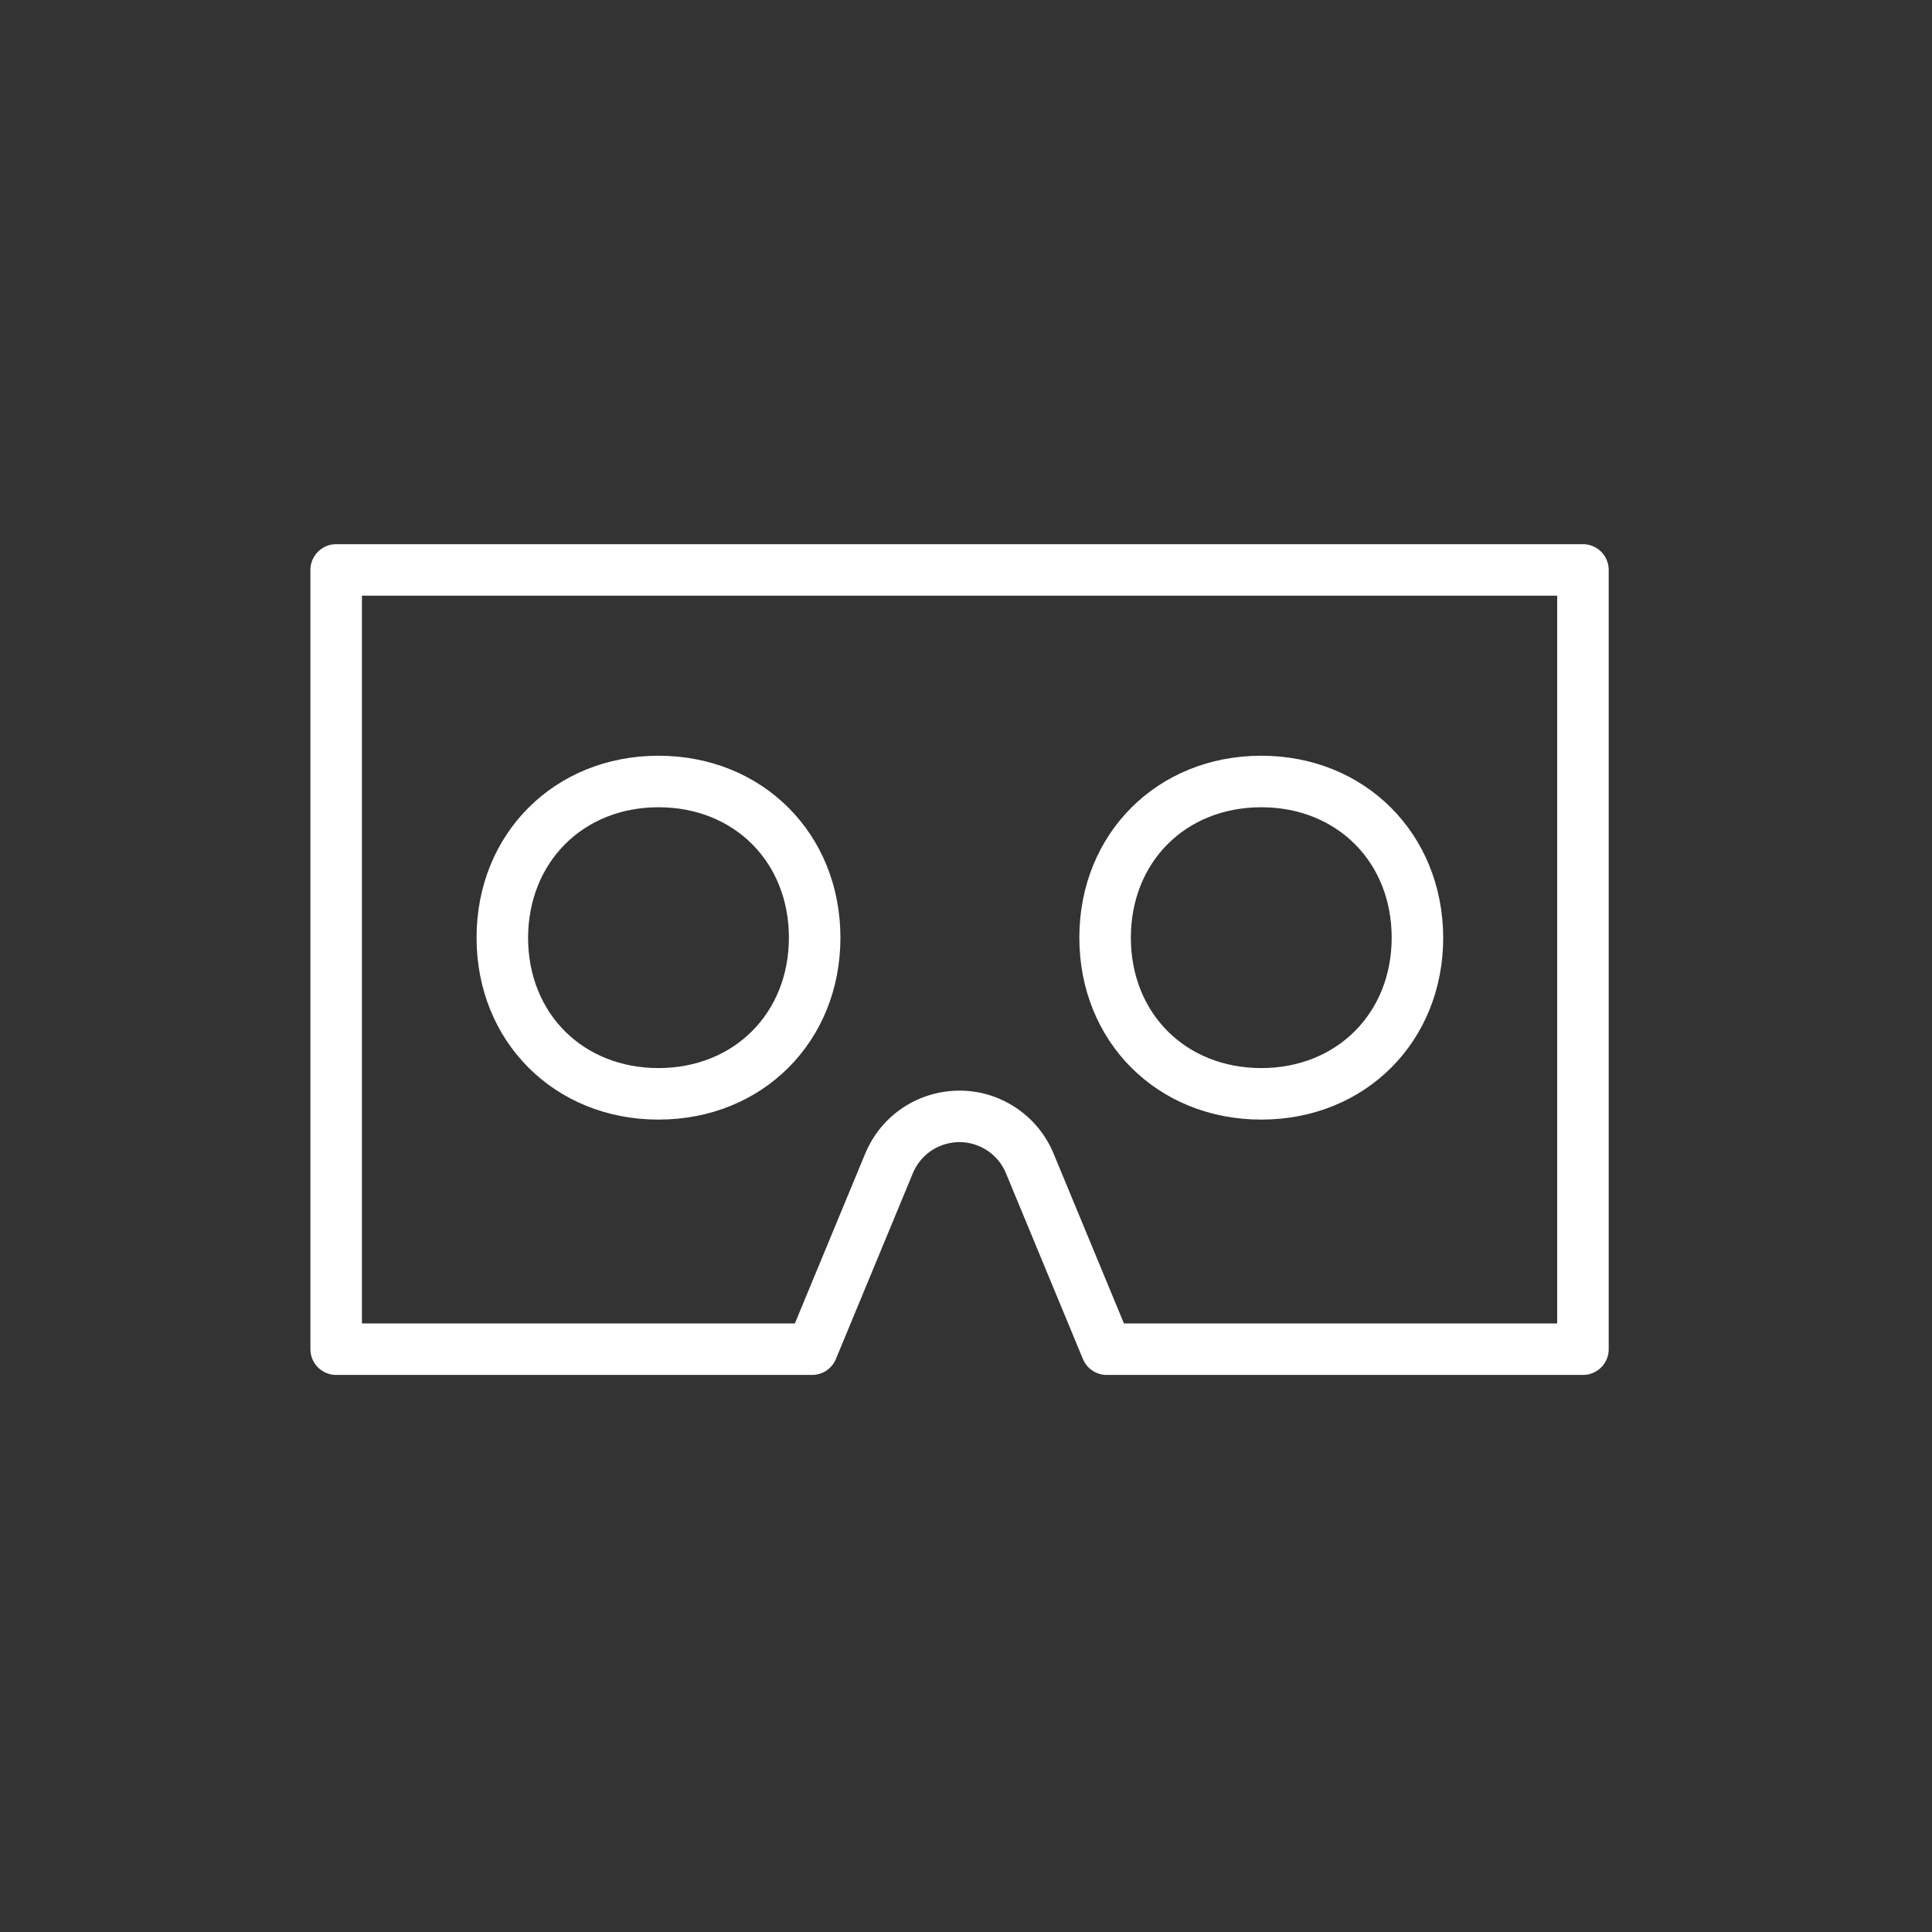 <?xml version="1.0" encoding="utf-8"?>
<!-- Generator: Adobe Illustrator 18.1.1, SVG Export Plug-In . SVG Version: 6.00 Build 0)  -->
<!DOCTYPE svg PUBLIC "-//W3C//DTD SVG 1.1//EN" "http://www.w3.org/Graphics/SVG/1.1/DTD/svg11.dtd">
<svg version="1.1" id="Layer_1" xmlns="http://www.w3.org/2000/svg" xmlns:xlink="http://www.w3.org/1999/xlink" x="0px" y="0px"
	 viewBox="0 0 600 600" enable-background="new 0 0 600 600" xml:space="preserve">
<rect x="0" y="0" width="600" height="600" fill="#333333" stroke="none"/>
<path fill="none" stroke="#FFFFFF" stroke-width="16" stroke-linejoin="round" stroke-miterlimit="10" d="M491.6,177v242H343.7
	l-23.9-57.7c-2.3-5.6-6.8-10.3-12.8-12.8s-12.5-2.3-18.1,0s-10.3,6.8-12.8,12.8L252.2,419H104.4V177H491.6z"/>
<g>
	<path fill="#FFFFFF" d="M204.5,250.7c23.5,0,40.5,17,40.5,40.5c0,23.4-17,40.5-40.5,40.5s-40.5-17-40.5-40.5
		C164.1,267.7,181.1,250.7,204.5,250.7 M204.5,234.7c-32.3,0-56.5,24.2-56.5,56.5s24.2,56.5,56.5,56.5s56.5-24.2,56.5-56.5
		S236.8,234.7,204.5,234.7L204.5,234.7z"/>
</g>
<g>
	<path fill="#FFFFFF" d="M391.7,250.7c23.5,0,40.5,17,40.5,40.5c0,23.4-17,40.5-40.5,40.5s-40.5-17-40.5-40.5
		S368.2,250.7,391.7,250.7 M391.7,234.7c-32.3,0-56.5,24.2-56.5,56.5s24.2,56.5,56.5,56.5s56.5-24.2,56.5-56.5
		C448.1,258.9,423.9,234.7,391.7,234.7L391.7,234.7z"/>
</g>
</svg>
